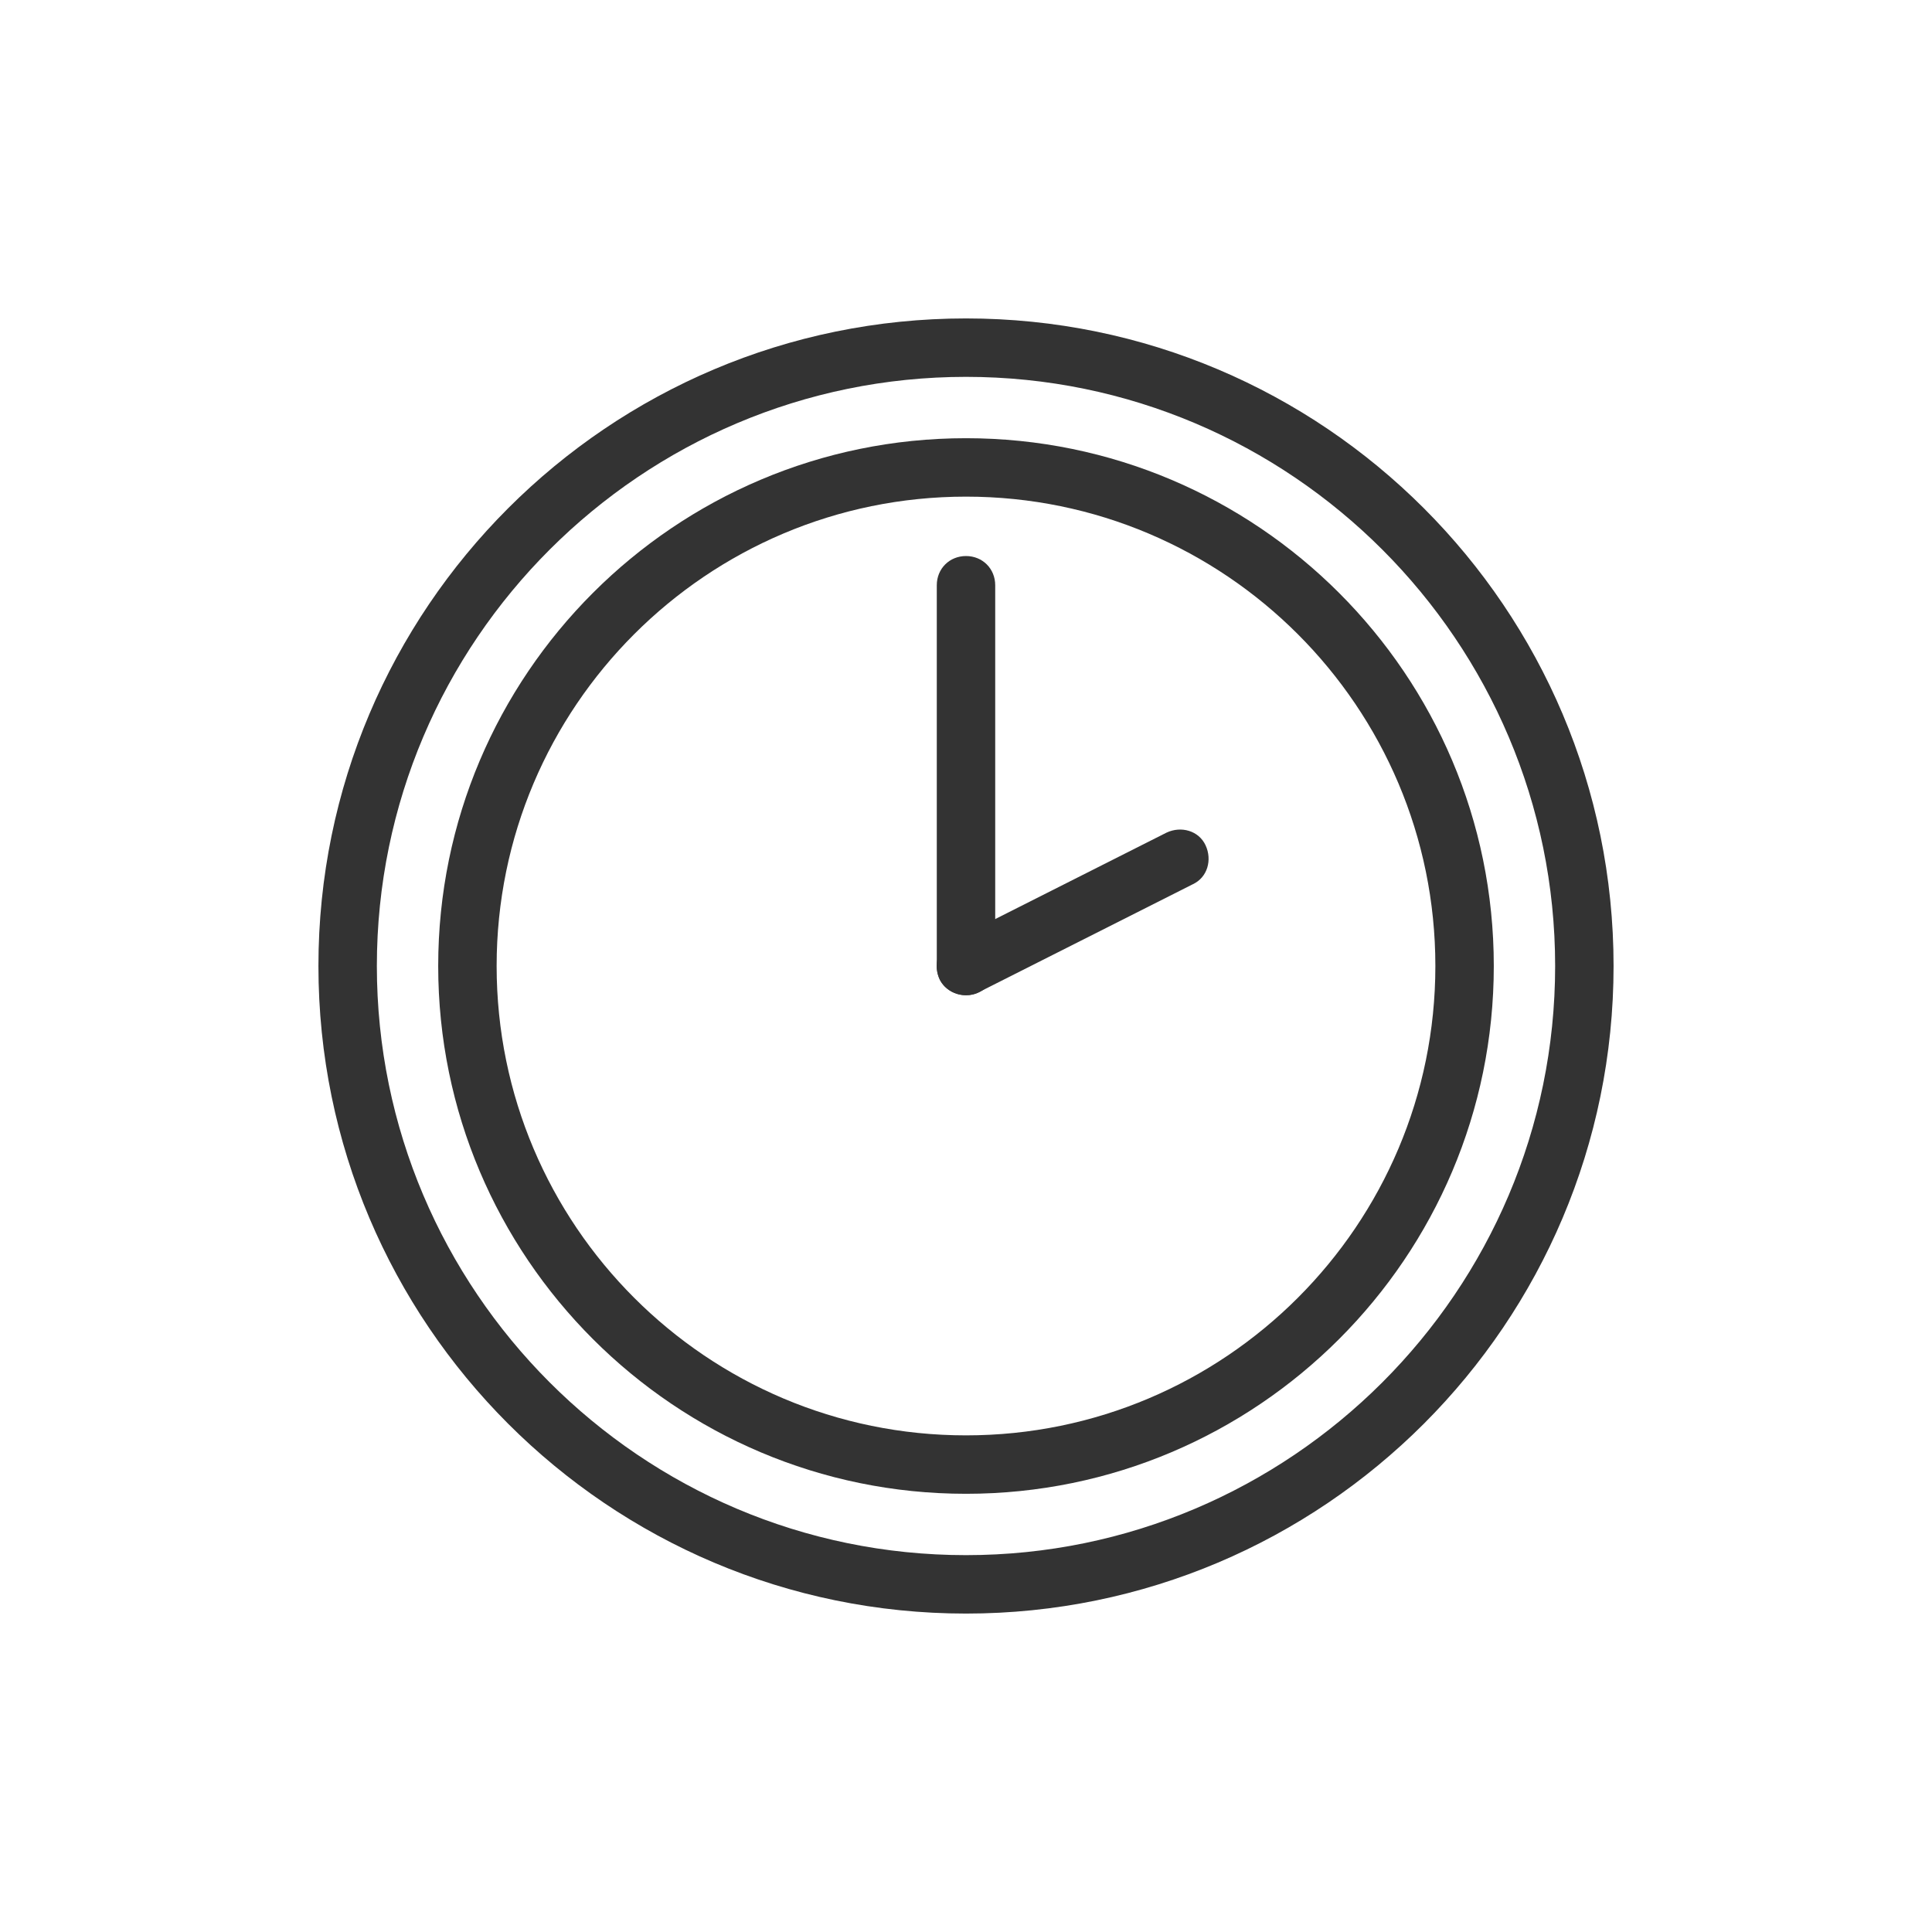 <?xml version="1.0" encoding="UTF-8"?> <!-- Generator: Adobe Illustrator 24.3.0, SVG Export Plug-In . SVG Version: 6.00 Build 0) --> <svg xmlns="http://www.w3.org/2000/svg" xmlns:xlink="http://www.w3.org/1999/xlink" id="Layer_1" x="0px" y="0px" viewBox="0 0 198.4 198.4" style="enable-background:new 0 0 198.4 198.4;" xml:space="preserve"> <style type="text/css"> .st0{fill:#333333;} </style> <g> <path class="st0" d="M99.2,165.7c-36.7,0-66.5-29.8-66.5-66.5c0-36.7,29.8-66.5,66.5-66.5c36.7,0,66.5,29.8,66.5,66.5 C165.7,135.9,135.9,165.7,99.2,165.7z M99.2,38.7c-33.3,0-60.5,27.1-60.5,60.5c0,33.3,27.1,60.5,60.5,60.5 c33.3,0,60.5-27.1,60.5-60.5C159.7,65.9,132.6,38.7,99.2,38.7z"></path> </g> <g> <path class="st0" d="M99.2,153.4c-29.9,0-54.2-24.3-54.2-54.2S69.3,45,99.2,45s54.2,24.3,54.2,54.2S129.1,153.4,99.2,153.4z M99.2,51C72.6,51,51,72.6,51,99.2s21.6,48.2,48.2,48.2s48.2-21.6,48.2-48.2S125.8,51,99.2,51z"></path> </g> <g> <path class="st0" d="M99.2,102.2c-1.7,0-3-1.3-3-3V60.1c0-1.7,1.3-3,3-3c1.7,0,3,1.3,3,3v39.1C102.2,100.9,100.9,102.2,99.2,102.2z "></path> </g> <g> <path class="st0" d="M99.2,102.2c-1.1,0-2.2-0.6-2.7-1.6c-0.7-1.5-0.2-3.3,1.3-4l22-11.1c1.5-0.7,3.3-0.2,4,1.3 c0.7,1.5,0.2,3.3-1.3,4l-22,11.1C100.1,102.1,99.7,102.2,99.2,102.2z"></path> </g> </svg> 
